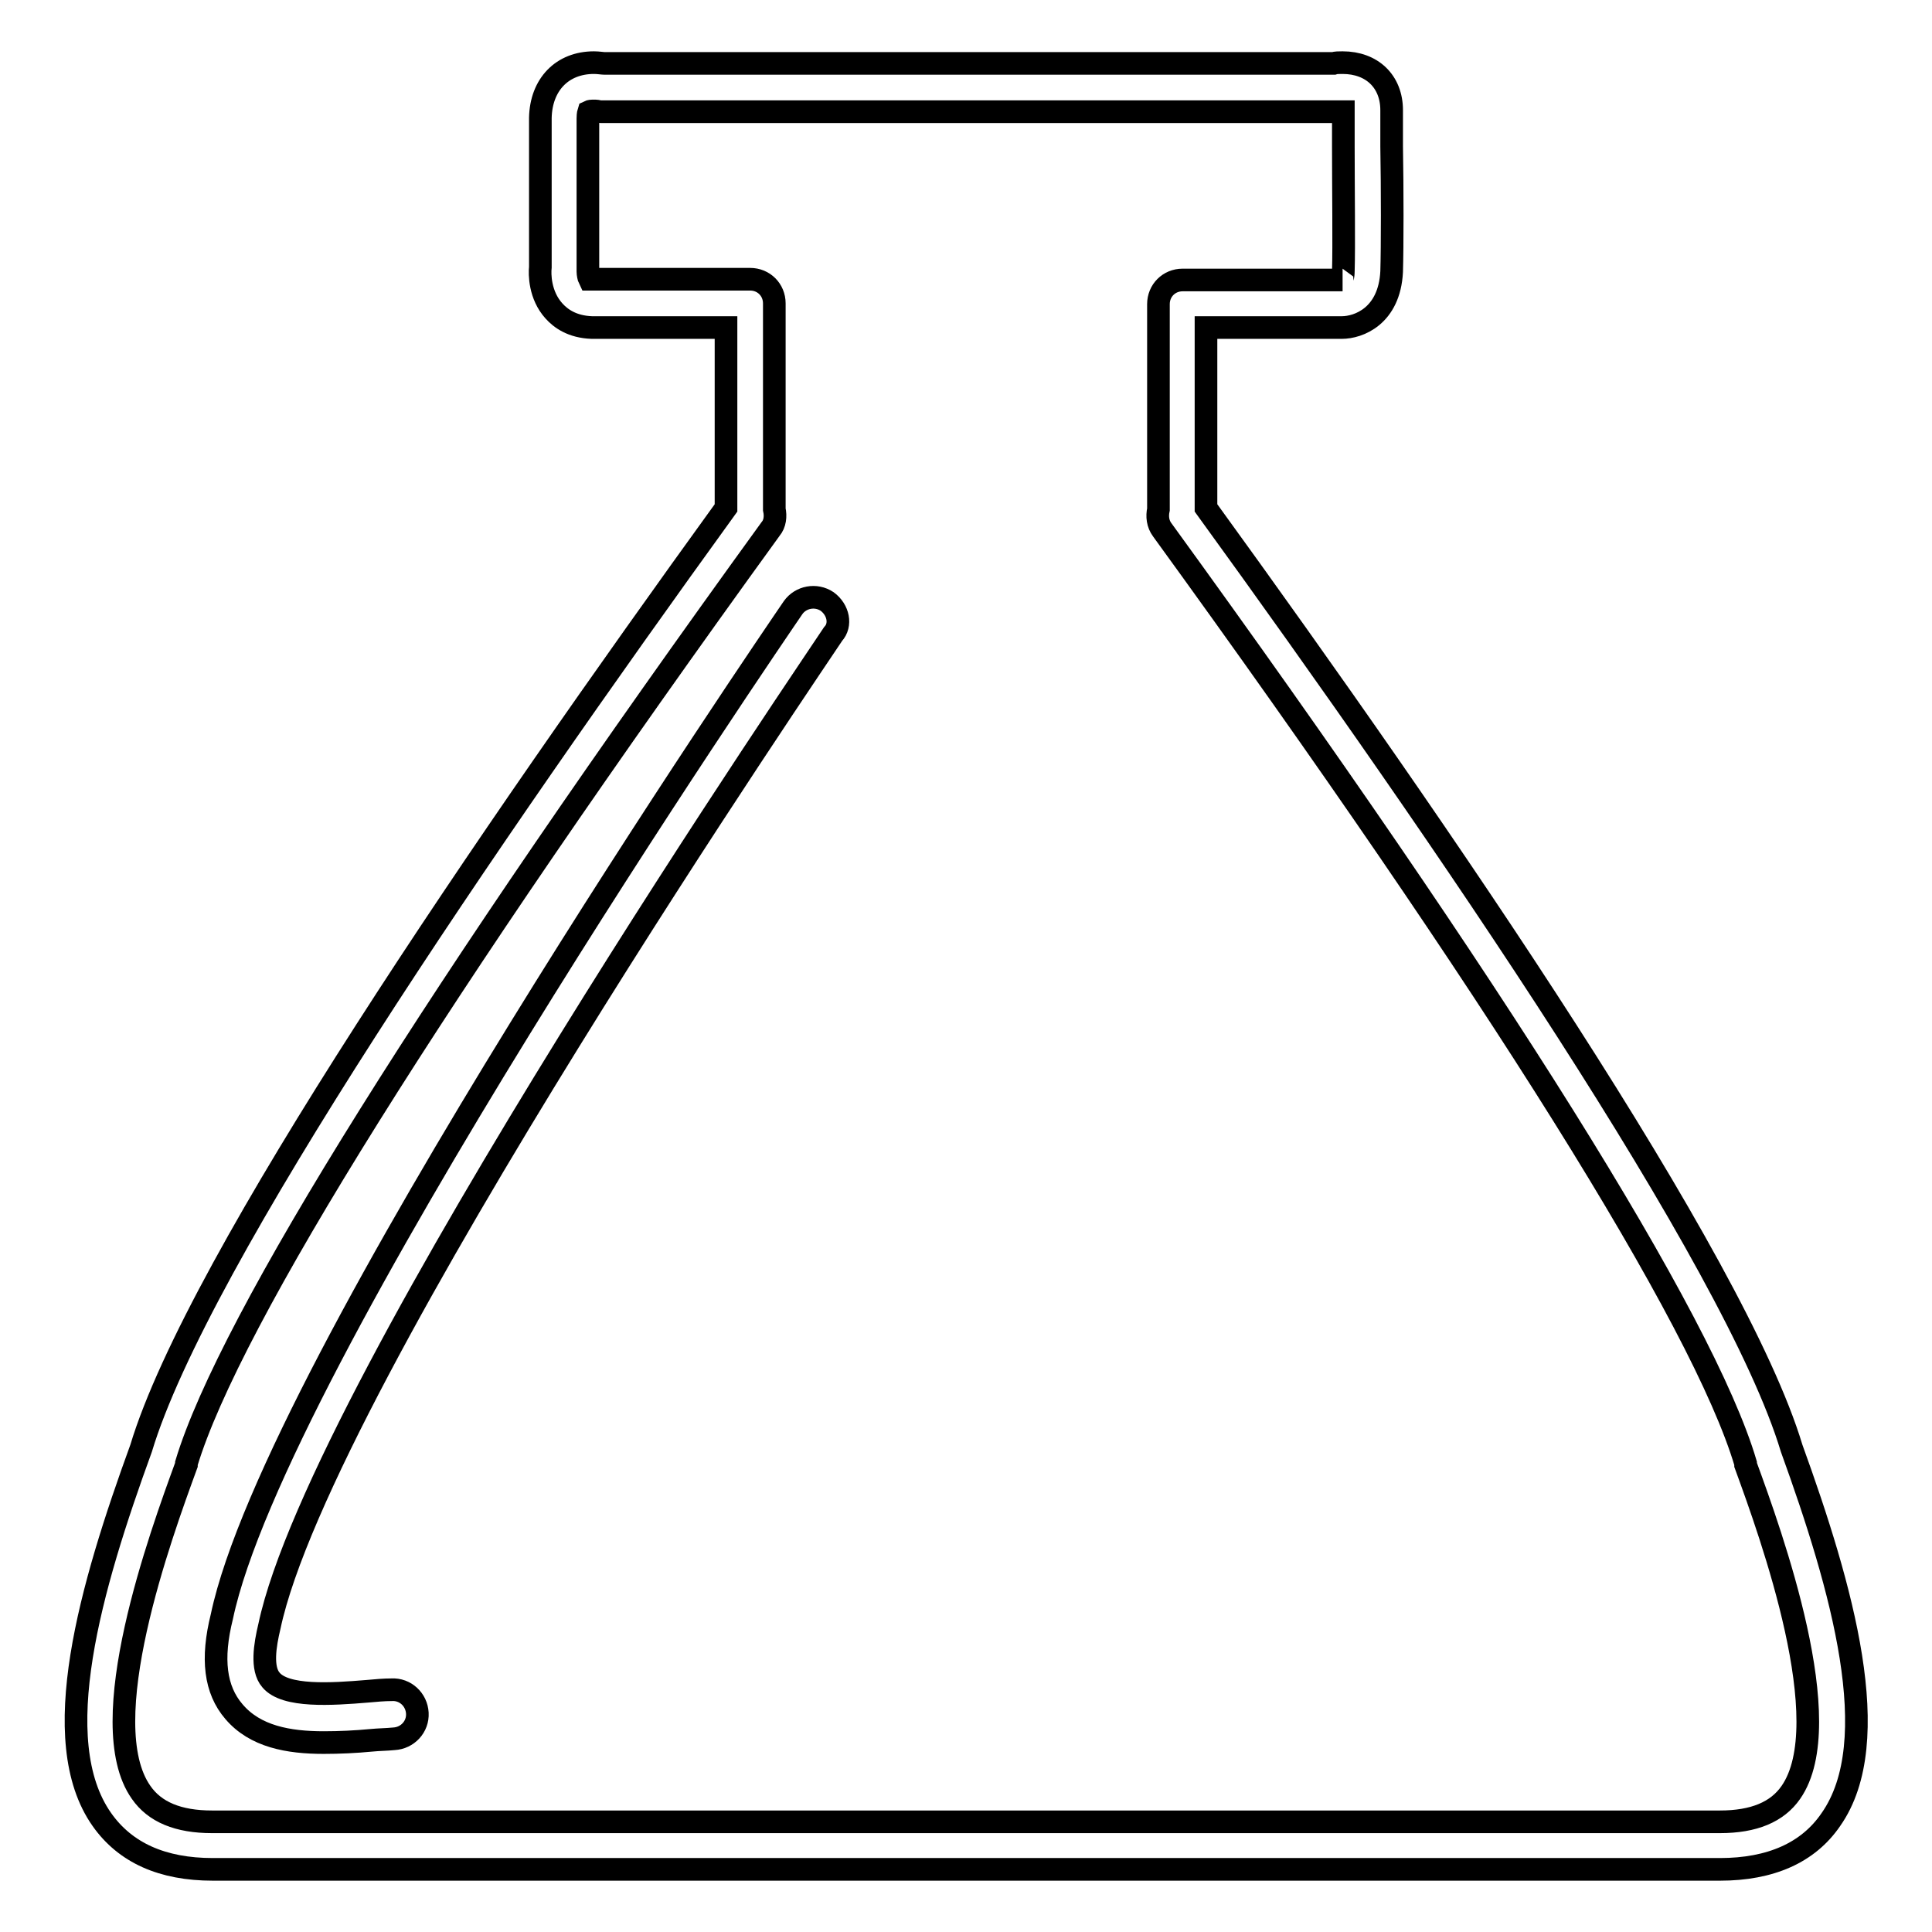 <?xml version="1.0" encoding="utf-8"?>
<!-- Svg Vector Icons : http://www.onlinewebfonts.com/icon -->
<!DOCTYPE svg PUBLIC "-//W3C//DTD SVG 1.1//EN" "http://www.w3.org/Graphics/SVG/1.1/DTD/svg11.dtd">
<svg version="1.1" xmlns="http://www.w3.org/2000/svg" xmlns:xlink="http://www.w3.org/1999/xlink" x="0px" y="0px" viewBox="0 0 256 256" enable-background="new 0 0 256 256" xml:space="preserve">
<g><g><g><g><path stroke-width="3" fill-opacity="0" stroke="#000000"  d="M237.4,191.9c-7.5-24.9-46.2-81.3-77.6-124.6V43.4h18c2.2,0,6.3-1.5,6.6-7.4c0.1-3.3,0.1-11,0-16.6c0-2,0-3.8,0-4.8c0-3.8-2.6-6.3-6.5-6.3c-0.5,0-0.9,0-1.2,0.1H80.1c-0.3,0-0.8-0.1-1.4-0.1c-4.2,0-7,2.9-7.1,7.3c0,4.9,0,18.3,0,19.8c-0.1,0.9-0.1,3.7,1.8,5.8c0.9,1,2.4,2.1,5,2.2c1.1,0,8,0,17.8,0v23.9c-31.4,43.4-70,99.7-77.5,124.6c-6.7,18.4-12.6,38.7-5.2,49.2c3.1,4.4,8,6.6,14.7,6.6h199.7c6.7,0,11.7-2.2,14.7-6.6C249.9,230.7,244.1,210.4,237.4,191.9z M237.3,237.5c-1.8,2.6-4.9,3.9-9.4,3.9H28.1c-4.5,0-7.6-1.3-9.4-3.9c-6.5-9.2,2.6-34.1,6-43.4c0,0,0-0.1,0-0.2c5.7-18.9,33.2-62.8,77.4-123.8c0.6-0.7,0.7-1.7,0.5-2.6V40.2c0-1.8-1.4-3.2-3.2-3.2c-11.1,0-19.8,0-21,0c-0.2,0-0.3,0-0.3,0c-0.1-0.2-0.2-0.7-0.2-1c0-0.1,0-0.3,0-0.4c0-0.1,0-14.8,0-19.9c0-0.6,0.1-0.9,0.1-0.9c0,0,0.2-0.1,0.5-0.1c0.2,0,0.4,0,0.4,0c0.2,0,0.5,0.1,0.7,0.1H177c0.2,0,0.4,0,0.6,0c0,0,0.2,0,0.4,0c0,1.1,0,2.7,0,4.7c0,5.3,0.1,13.2,0,16.4c0,0.8-0.2,1.2-0.1,1.2h-21.2c-1.8,0-3.2,1.4-3.2,3.2v27.2c-0.2,0.9-0.1,1.9,0.5,2.7c44.2,60.9,71.7,104.8,77.3,123.7c0,0,0,0.1,0,0.2C234.7,203.4,243.7,228.3,237.3,237.5z"/><path stroke-width="3" fill-opacity="0" stroke="#000000"  d="M109.6,79.7c-1.5-1-3.5-0.6-4.5,0.8c-2.8,4.1-68.7,100.4-75.7,133.7c-1.4,5.6-0.9,9.7,1.6,12.6c2.8,3.3,7.2,4.1,11.9,4.1c2.1,0,4.2-0.1,6.3-0.3c1-0.1,2-0.1,3-0.2c1.8-0.1,3.2-1.6,3.1-3.4c-0.1-1.8-1.6-3.2-3.4-3.1c-1,0-2.1,0.1-3.2,0.2c-4.8,0.4-10.9,0.8-12.8-1.5c-1.3-1.5-0.8-4.6-0.2-7.1c6.8-32.2,74.1-130.5,74.7-131.5C111.5,82.8,111.1,80.8,109.6,79.7z"/></g></g><g></g><g></g><g></g><g></g><g></g><g></g><g></g><g></g><g></g><g></g><g></g><g></g><g></g><g></g><g></g></g></g>
</svg>